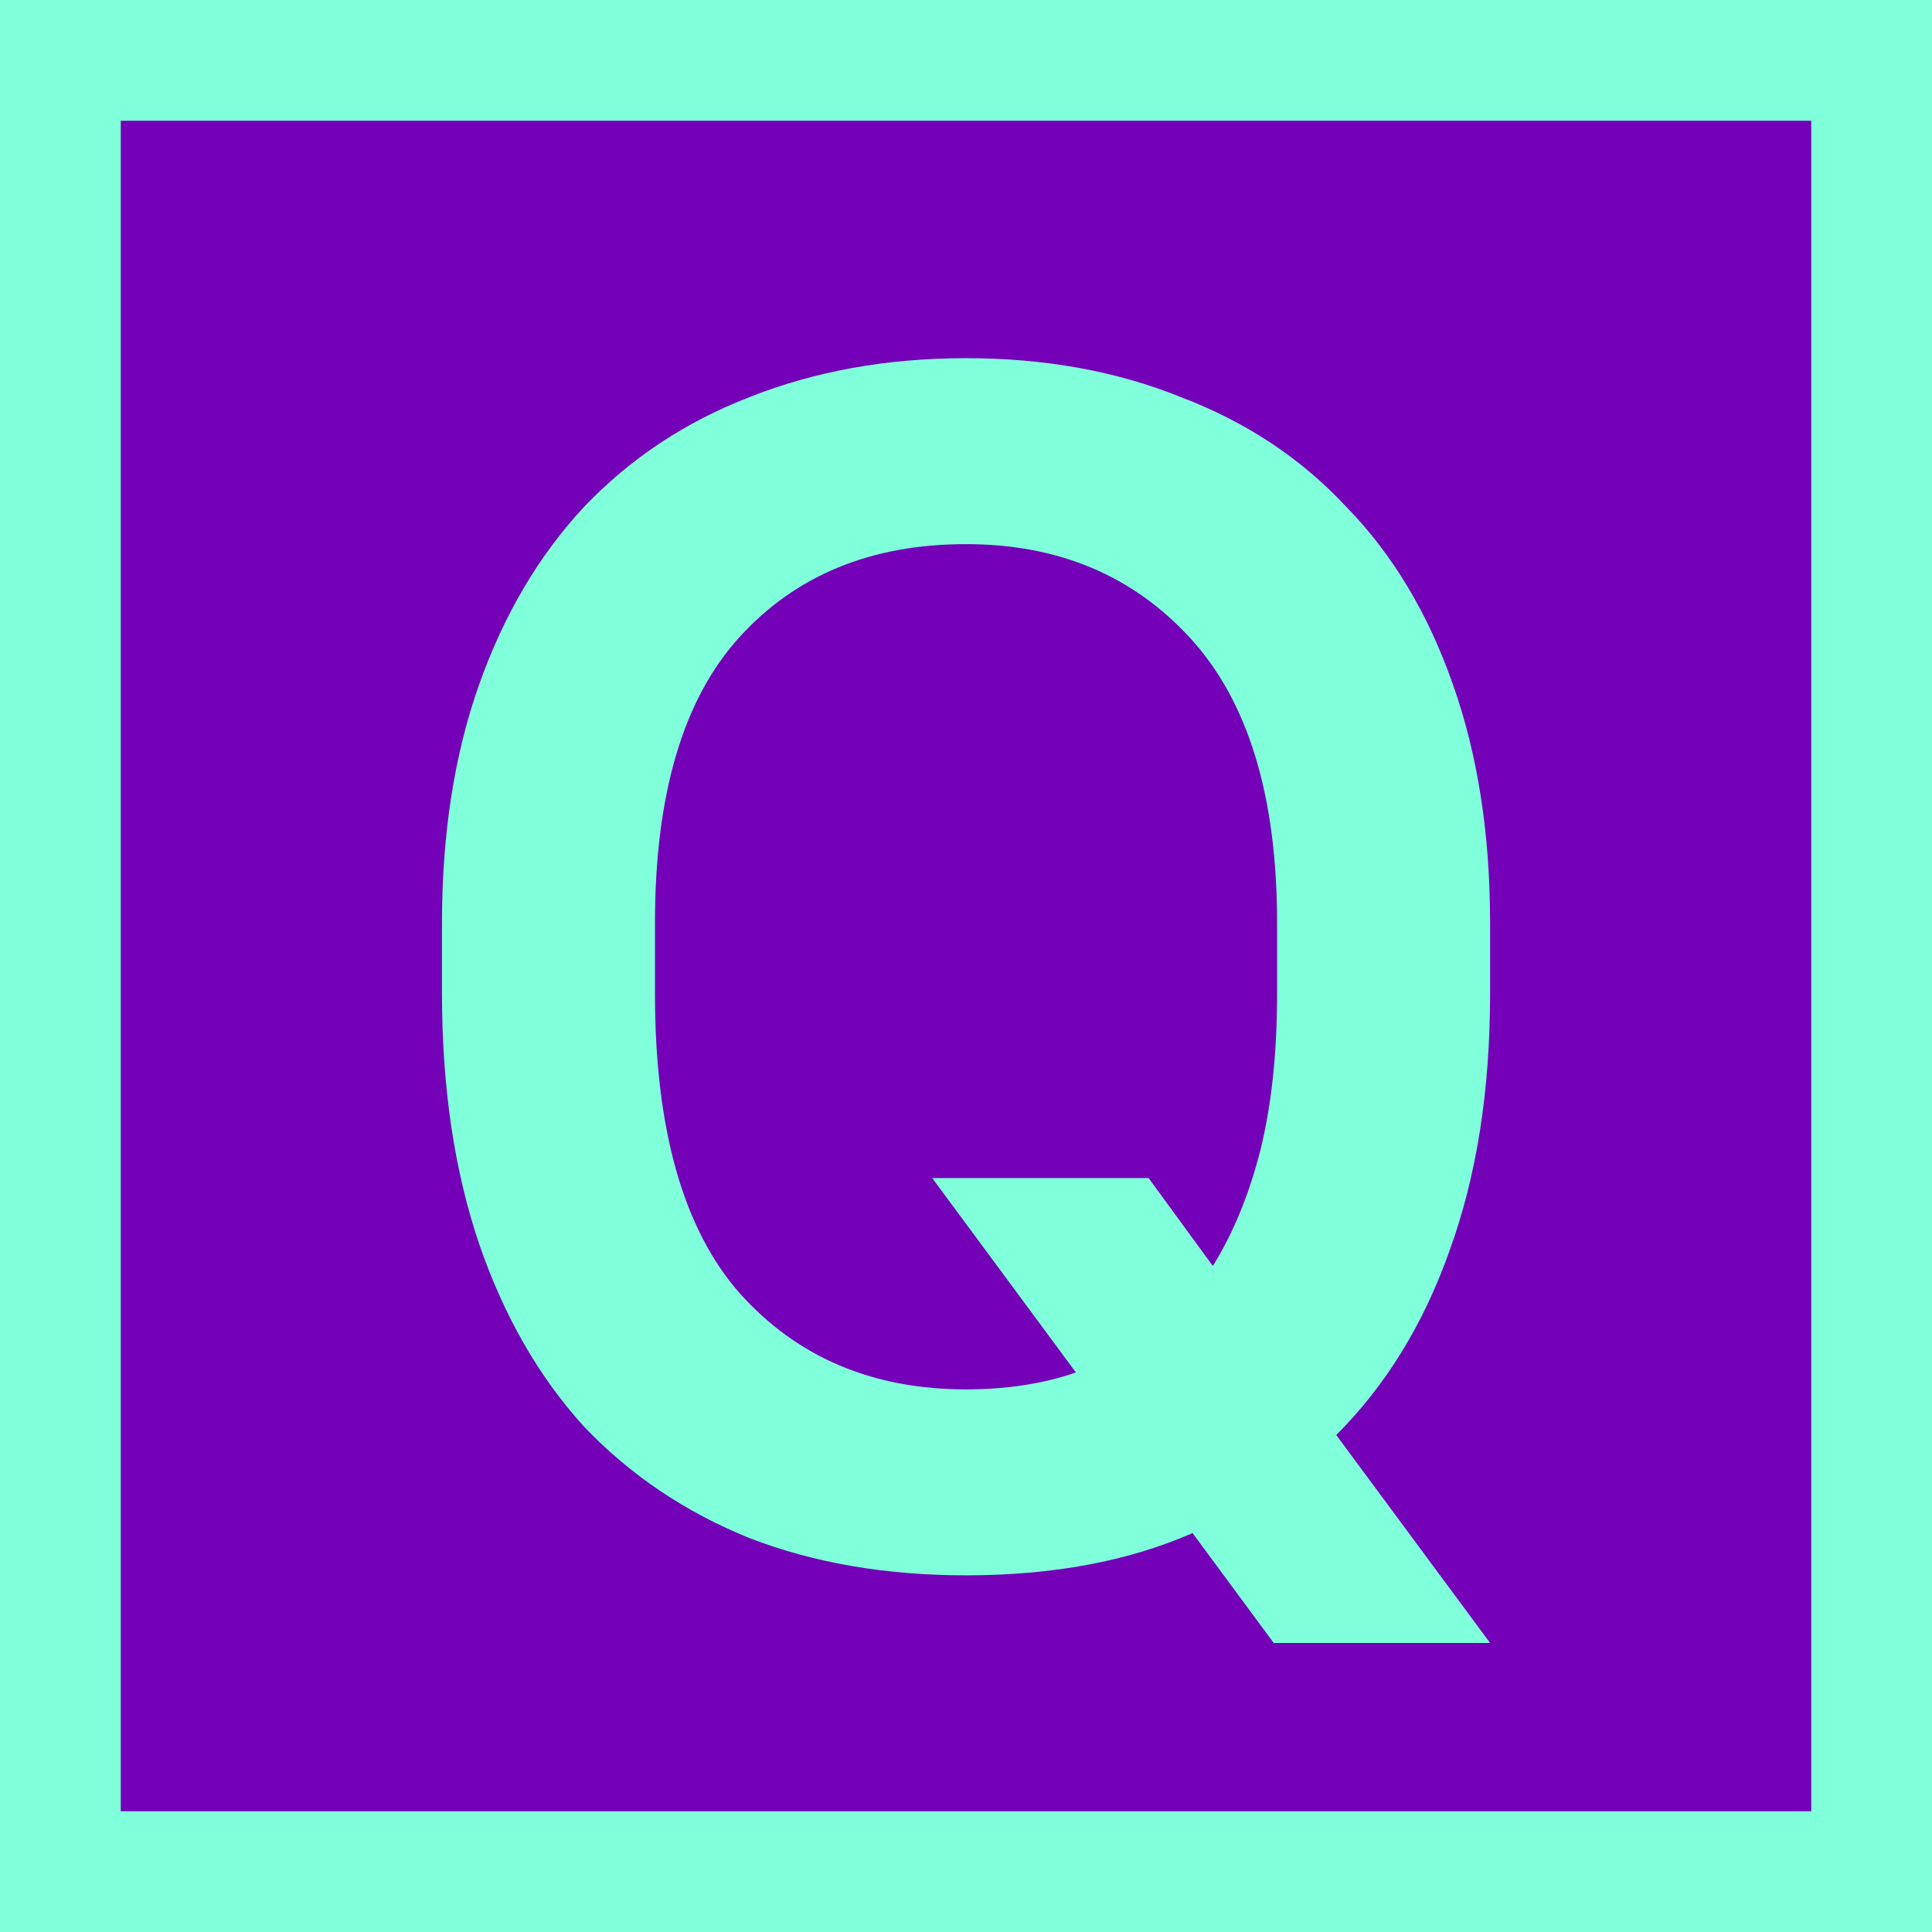 <svg width="512" height="512" fill="none" xmlns="http://www.w3.org/2000/svg"><g clip-path="url('#a')"><path fill="#80FFDB" d="M0 0h512v512H0z"/><path fill="#7400B8" d="M0 0h512v512H0z"/><path stroke="#80FFDB" stroke-width="32" d="M16 16h480v480H16z"/><path d="M316.041 406.28c-17.024 7.467-37.035 11.2-60.032 11.2-21.206 0-40.32-3.285-57.344-9.856-17.024-6.869-31.659-16.725-43.904-29.568-11.947-13.141-21.206-29.269-27.776-48.384-6.571-19.413-9.856-41.515-9.856-66.304v-18.816c0-23.595 3.285-44.651 9.856-63.168 6.57-18.517 15.829-34.197 27.776-47.04 12.245-12.843 26.88-22.549 43.904-29.12 17.322-6.87 36.437-10.304 57.344-10.304 20.906 0 39.872 3.435 56.896 10.304 17.322 6.571 31.957 16.277 43.904 29.12 12.245 12.544 21.653 28.224 28.224 47.04 6.57 18.517 9.856 39.573 9.856 63.168v18.816c0 25.685-3.584 48.384-10.752 68.096-6.87 19.413-16.875 35.691-30.016 48.832l40.768 55.104h-57.344l-21.504-29.12Zm-60.032-38.08c10.752 0 20.458-1.493 29.12-4.48l-38.08-51.52h57.344l17.024 23.296c5.376-8.661 9.557-18.816 12.544-30.464 2.986-11.947 4.48-25.835 4.48-41.664v-18.816c0-33.451-7.616-58.539-22.848-75.264-15.232-16.725-35.094-25.088-59.584-25.088-25.088 0-45.099 8.213-60.032 24.64-14.934 16.427-22.4 41.664-22.4 75.712v18.816c0 35.84 7.466 62.272 22.4 79.296 15.232 17.024 35.242 25.536 60.032 25.536Z" fill="#80FFDB"/></g><defs><clipPath id="a"><path fill="#fff" d="M0 0h512v512H0z"/></clipPath></defs></svg>